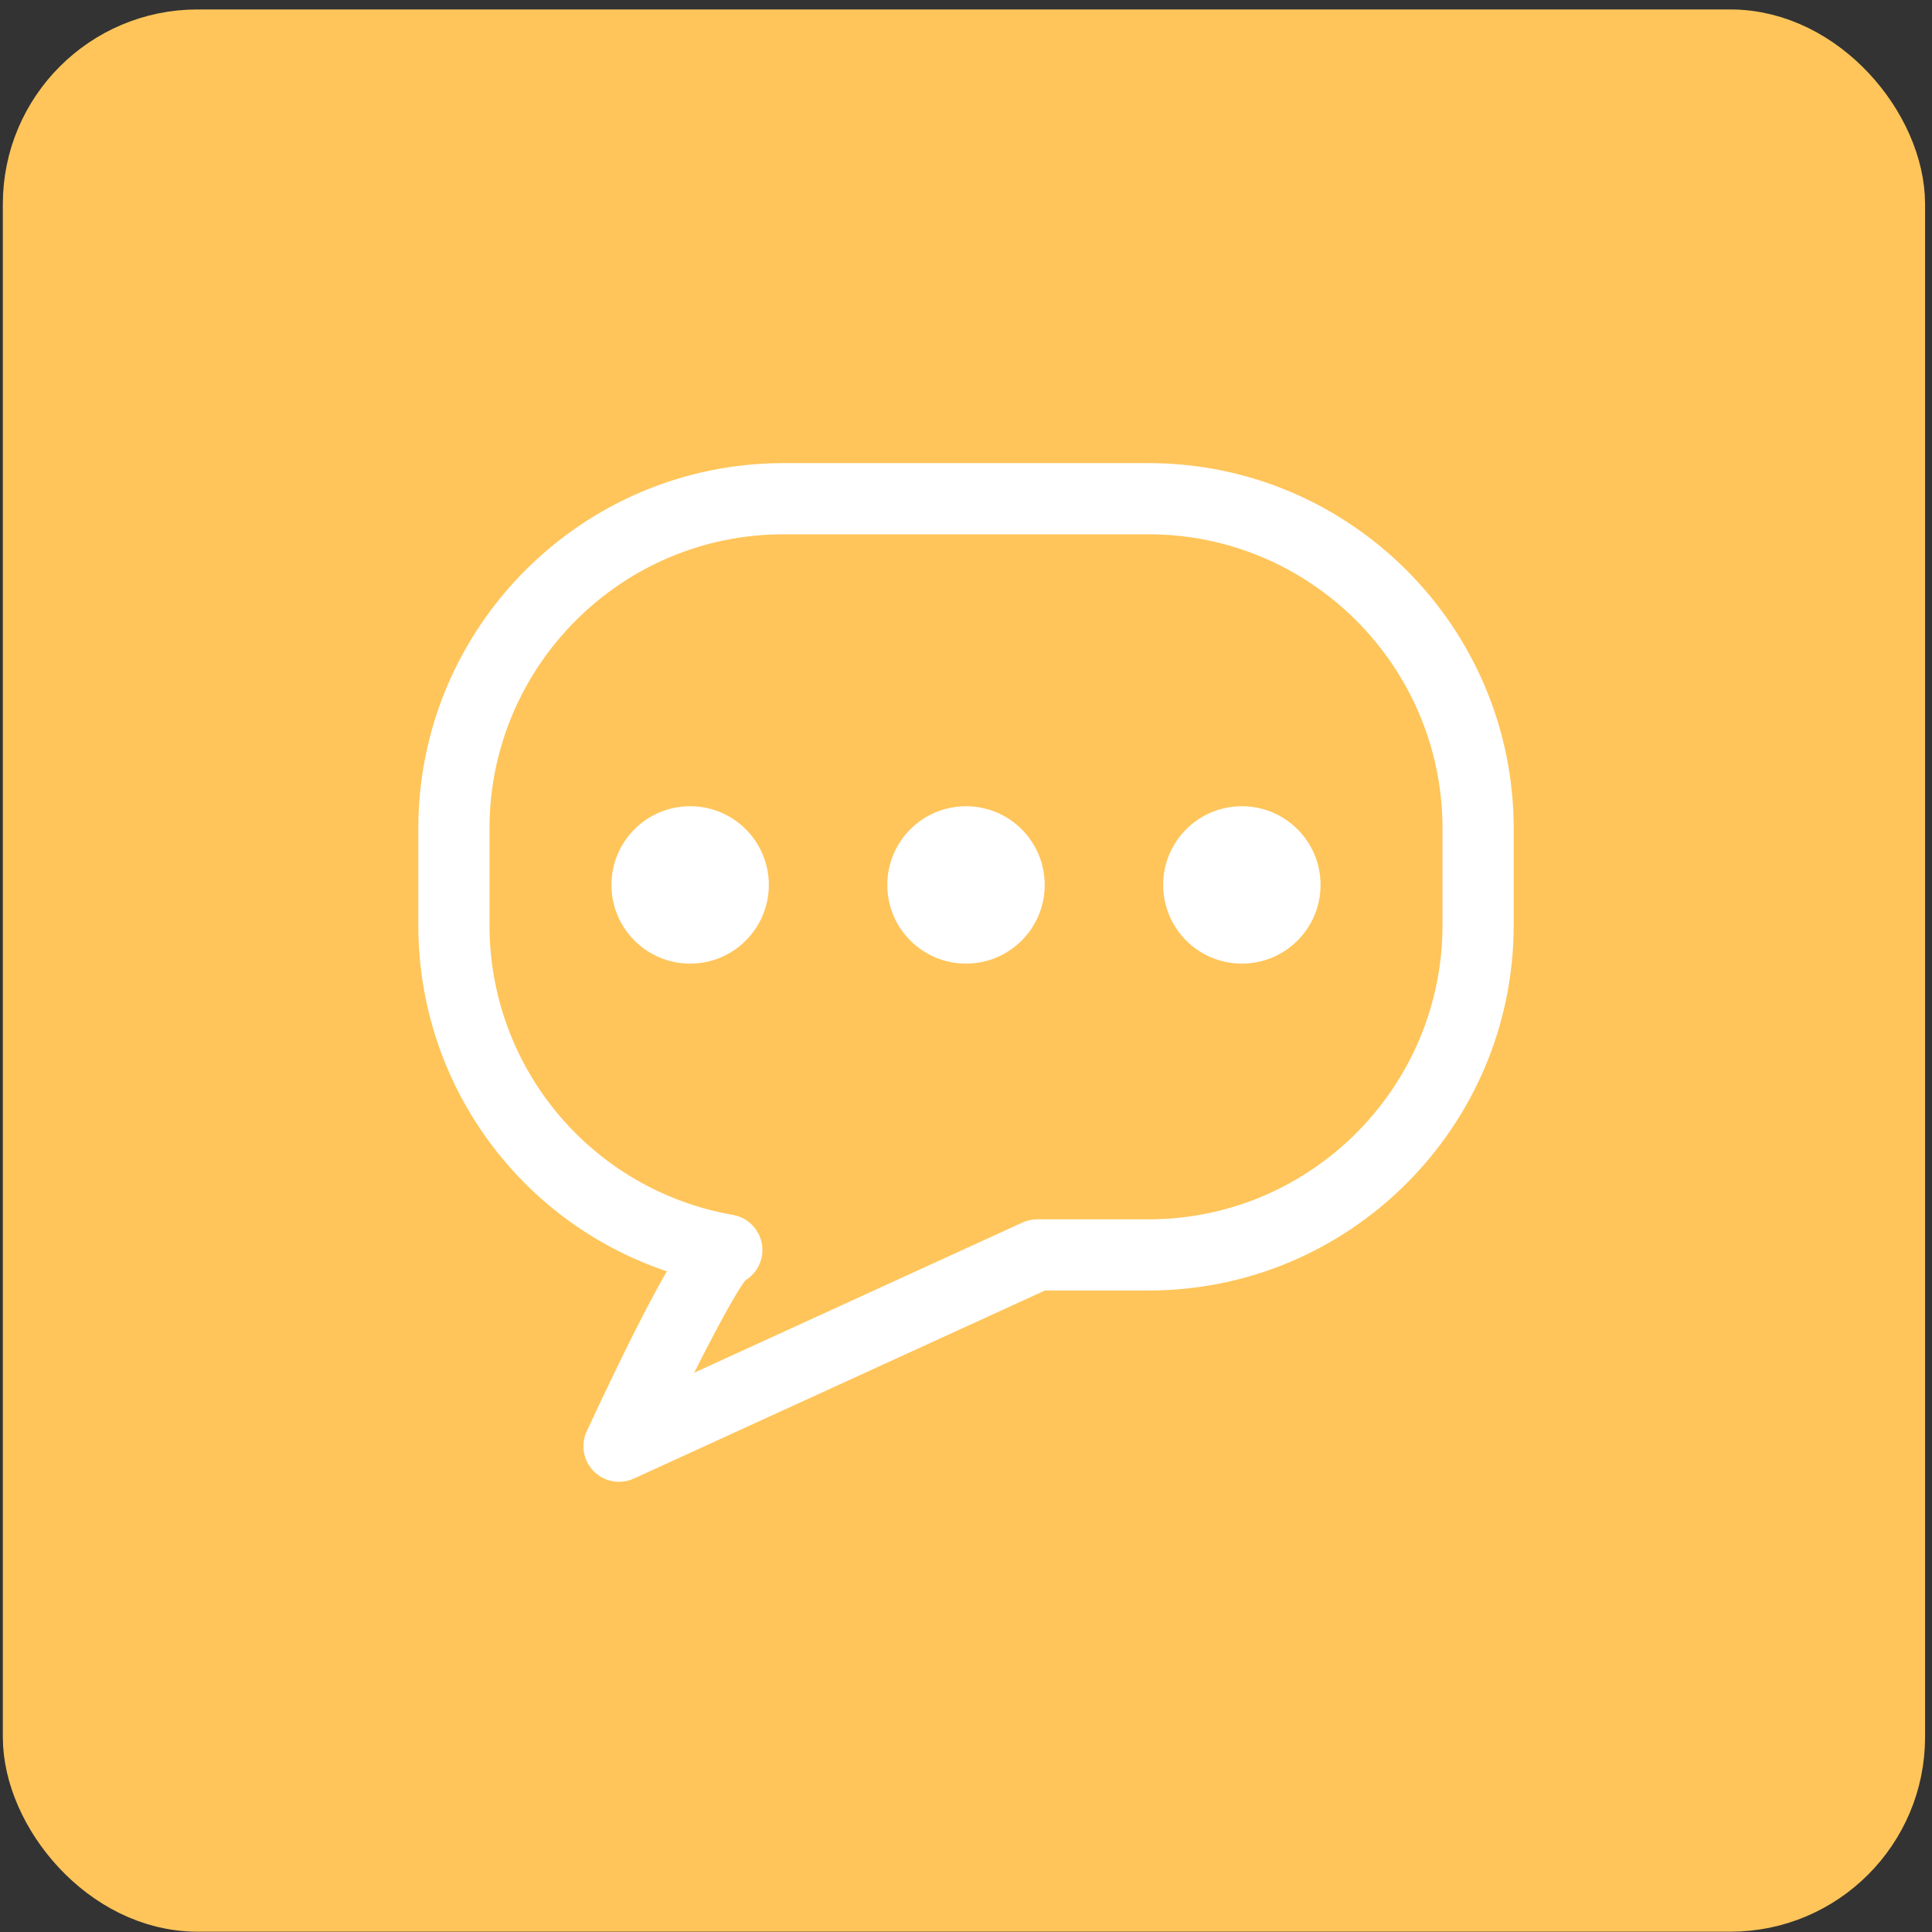 <svg width="56" height="56" viewBox="0 0 56 56" fill="none" xmlns="http://www.w3.org/2000/svg">
<rect x="0" y="0" width="56" height="56" fill="#333333" stroke="none"/>
<rect x="1.291" y="1.483" width="53.299" height="53.299" rx="4.433" fill="#FFC55A" stroke="#FFC55A" stroke-width="2.418"/>
<path d="M33.292 13.424H22.708C16.872 13.424 12.125 18.175 12.125 24.017V26.814C12.125 31.424 15.073 35.421 19.329 36.85C18.792 37.778 18.06 39.225 17.008 41.484C16.825 41.876 16.907 42.339 17.211 42.647C17.409 42.845 17.674 42.951 17.943 42.951C18.088 42.951 18.234 42.92 18.372 42.857L30.288 37.406H33.292C39.128 37.406 43.875 32.654 43.875 26.813V24.016C43.875 18.175 39.127 13.424 33.292 13.424ZM41.812 26.813C41.812 31.516 37.99 35.343 33.291 35.343H30.063C29.915 35.343 29.768 35.375 29.634 35.437L20.121 39.789C20.754 38.531 21.331 37.467 21.602 37.113C21.862 36.956 22.049 36.685 22.091 36.362C22.16 35.815 21.788 35.31 21.246 35.215C17.156 34.498 14.188 30.965 14.188 26.814V24.017C14.188 19.314 18.01 15.487 22.708 15.487H33.292C37.99 15.487 41.812 19.314 41.812 24.017L41.812 26.813Z" fill="white"/>
<path d="M20.004 27.931C21.264 27.931 22.285 26.91 22.285 25.65C22.285 24.39 21.264 23.369 20.004 23.369C18.744 23.369 17.723 24.39 17.723 25.65C17.723 26.91 18.744 27.931 20.004 27.931Z" fill="white"/>
<path d="M35.996 27.931C37.256 27.931 38.277 26.91 38.277 25.65C38.277 24.39 37.256 23.369 35.996 23.369C34.736 23.369 33.715 24.39 33.715 25.65C33.715 26.91 34.736 27.931 35.996 27.931Z" fill="white"/>
<path d="M28 27.931C29.26 27.931 30.281 26.91 30.281 25.65C30.281 24.39 29.26 23.369 28 23.369C26.74 23.369 25.719 24.39 25.719 25.65C25.719 26.91 26.74 27.931 28 27.931Z" fill="white"/>
</svg>
